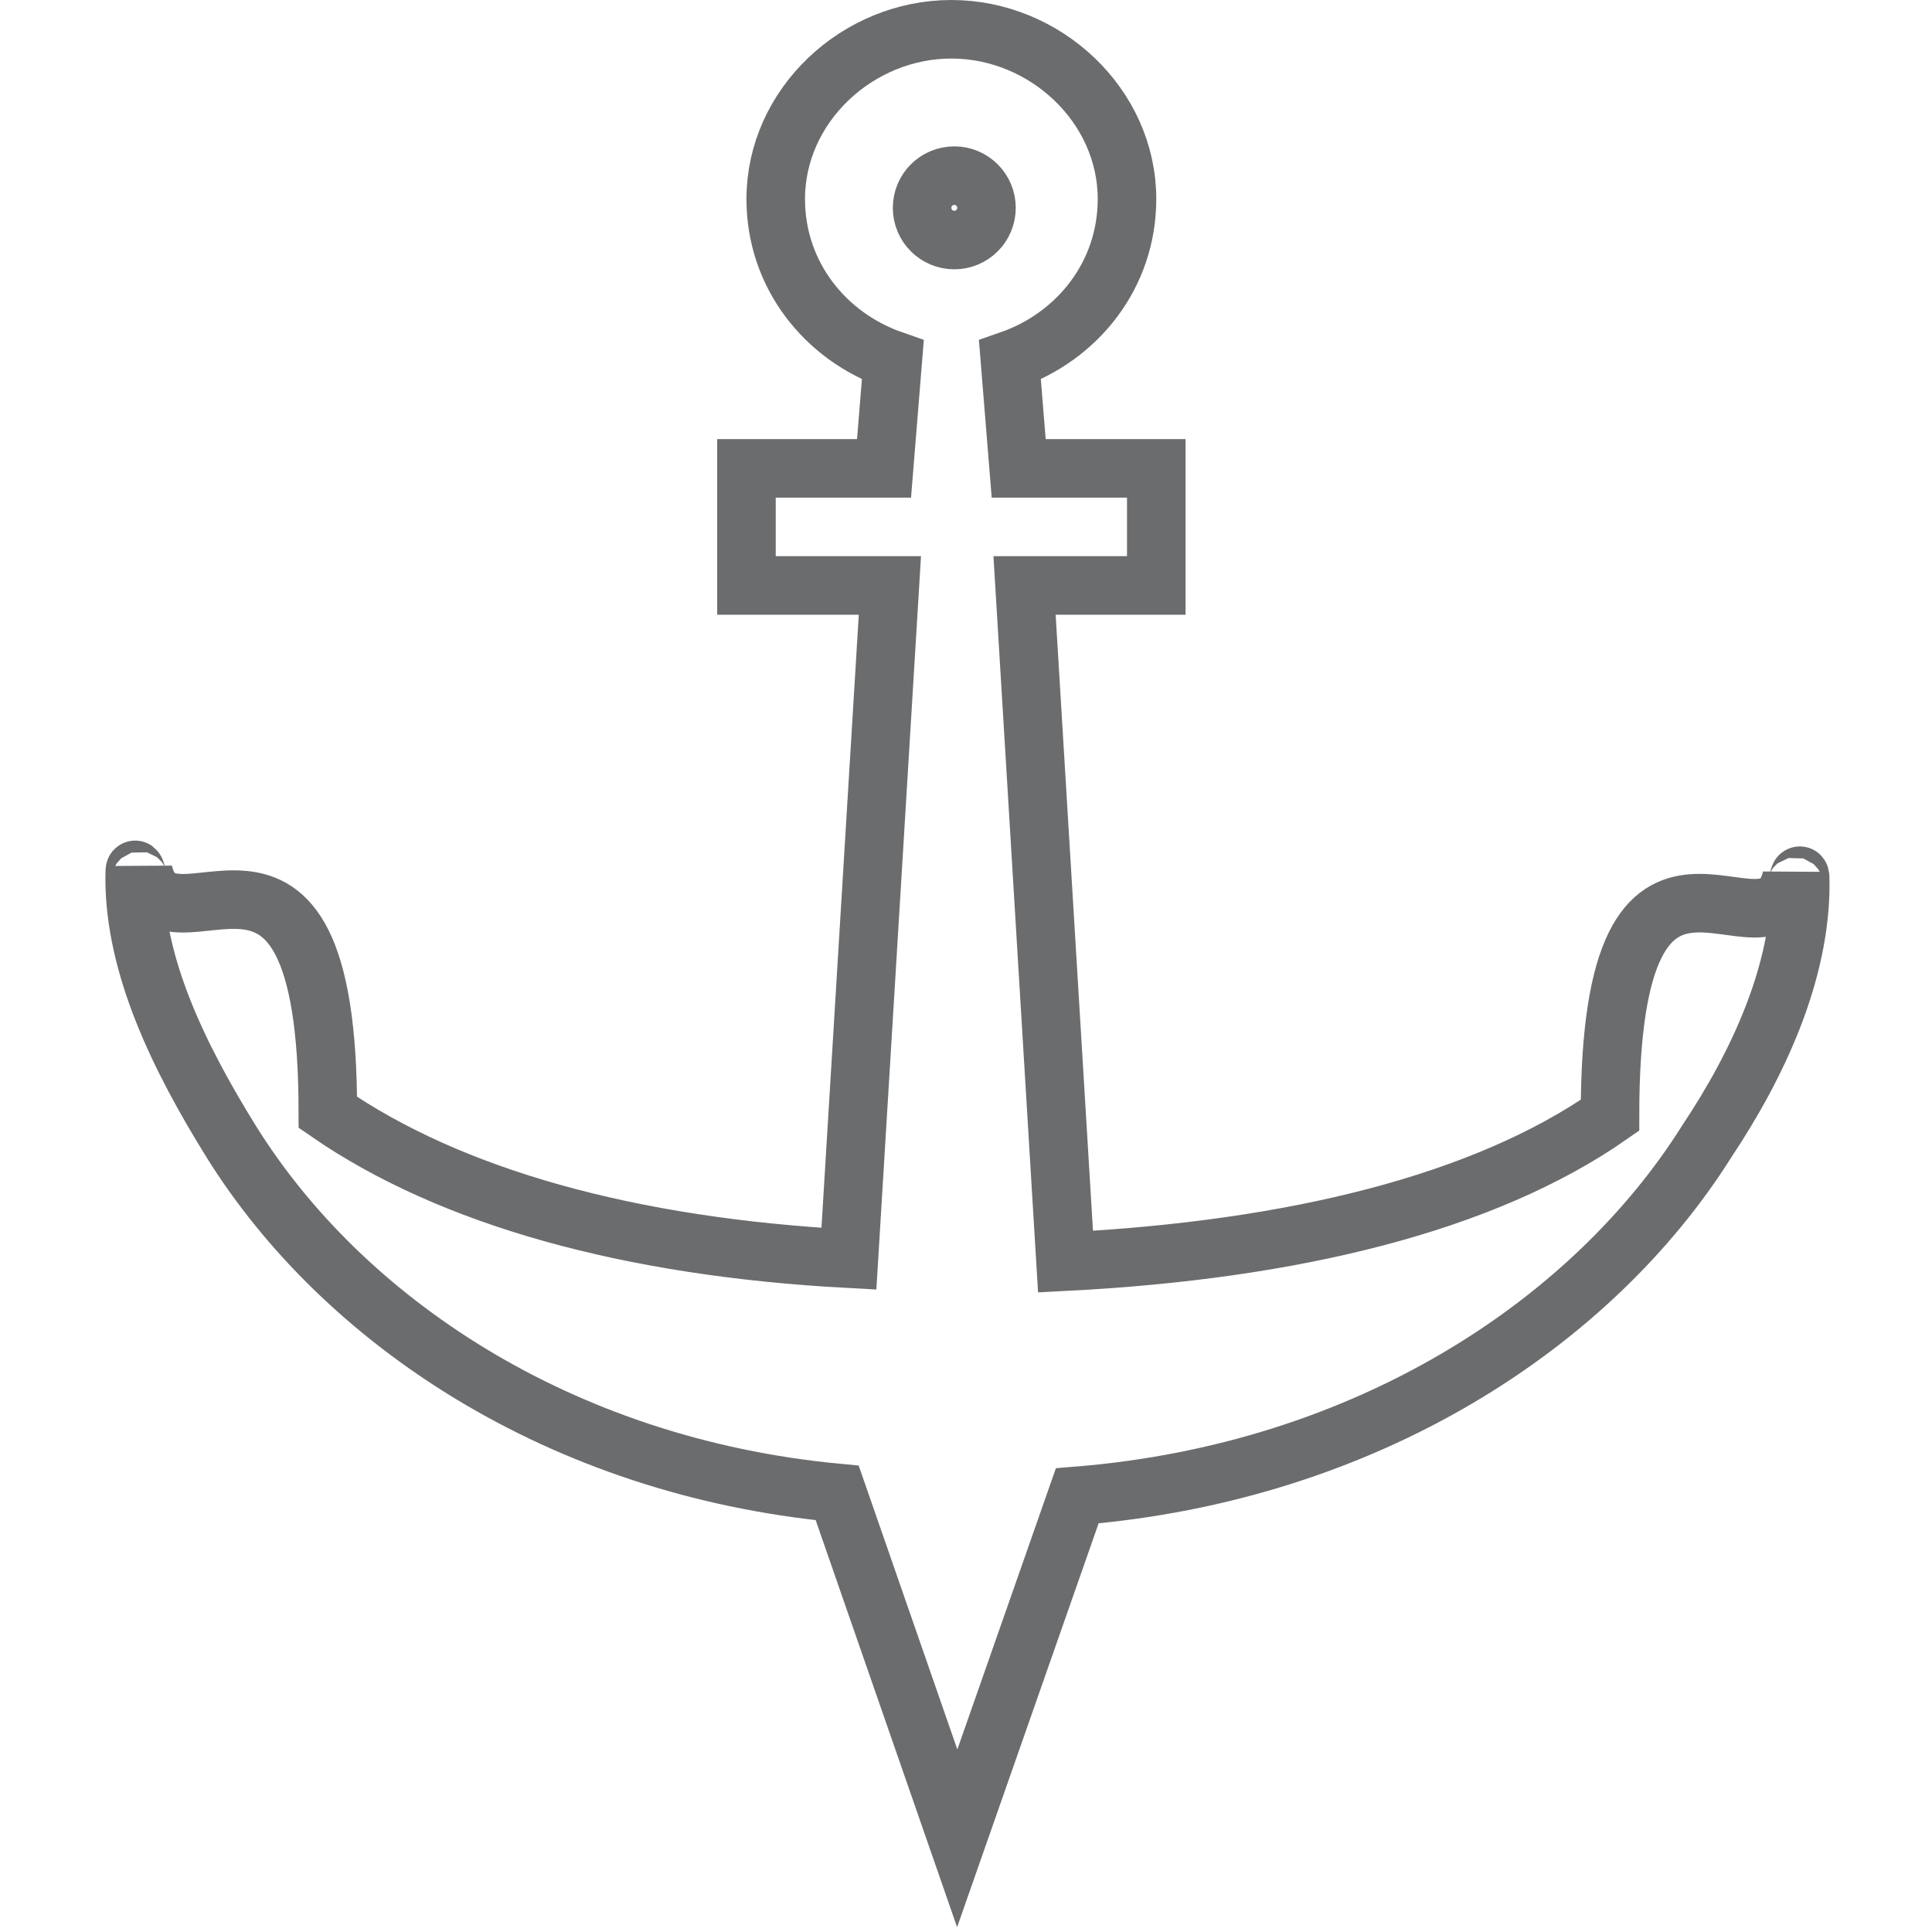 <?xml version="1.0" encoding="UTF-8" standalone="no"?>
<!-- Uploaded to: SVG Repo, www.svgrepo.com, Generator: SVG Repo Mixer Tools -->
<svg width="800px" height="800px" viewBox="-3.5 0 66 66" version="1.1" xmlns="http://www.w3.org/2000/svg" xmlns:xlink="http://www.w3.org/1999/xlink" xmlns:sketch="http://www.bohemiancoding.com/sketch/ns">
    
    <title>Anchor</title>
    <desc>Created with Sketch.</desc>
    <defs>
</defs>
    <g id="Page-1" stroke="none" stroke-width="1" fill="none" fill-rule="evenodd" sketch:type="MSPage">
        <g id="Anchor" sketch:type="MSLayerGroup" transform="translate(1, 1)" stroke="#6B6C6E" stroke-width="2">
            <path d="M57,29.2 C57,28.3 56.9,29.9 56.7,29 C55.9,32.4 50.5,25.2 50.5,37.1 C46.2,40.1 39.7,41.7 31.9,42.1 L30.5,19 L35,19 L35,15 L30.3,15 L30,11.3 C32.3,10.5 34,8.4 34,5.8 C34,2.6 31.2,-2.84217094e-14 28,-2.84217094e-14 C24.8,-2.84217094e-14 22,2.6 22,5.8 C22,8.4 23.7,10.5 26,11.3 L25.7,15 L21,15 L21,19 L25.9,19 L24.5,42 C17,41.6 10.9,39.9 6.7,37 C6.7,25.2 1.2,32.2 0.4,28.8 C0.2,29.7 0.1,28.1 0.1,29 C0.1,32 1.6,35.1 3.4,38 C7.2,44.1 14.6,49.1 24.1,50 L28.2,61.8 L32.3,50.1 C42.2,49.3 49.9,44.2 53.8,38 C55.6,35.3 57,32.2 57,29.2 L57,29.2 Z" id="Shape" sketch:type="MSShapeGroup">
</path>
            <circle id="Oval" sketch:type="MSShapeGroup" cx="28.1" cy="6.1" r="1.1">
</circle>
        </g>
    </g>
</svg>